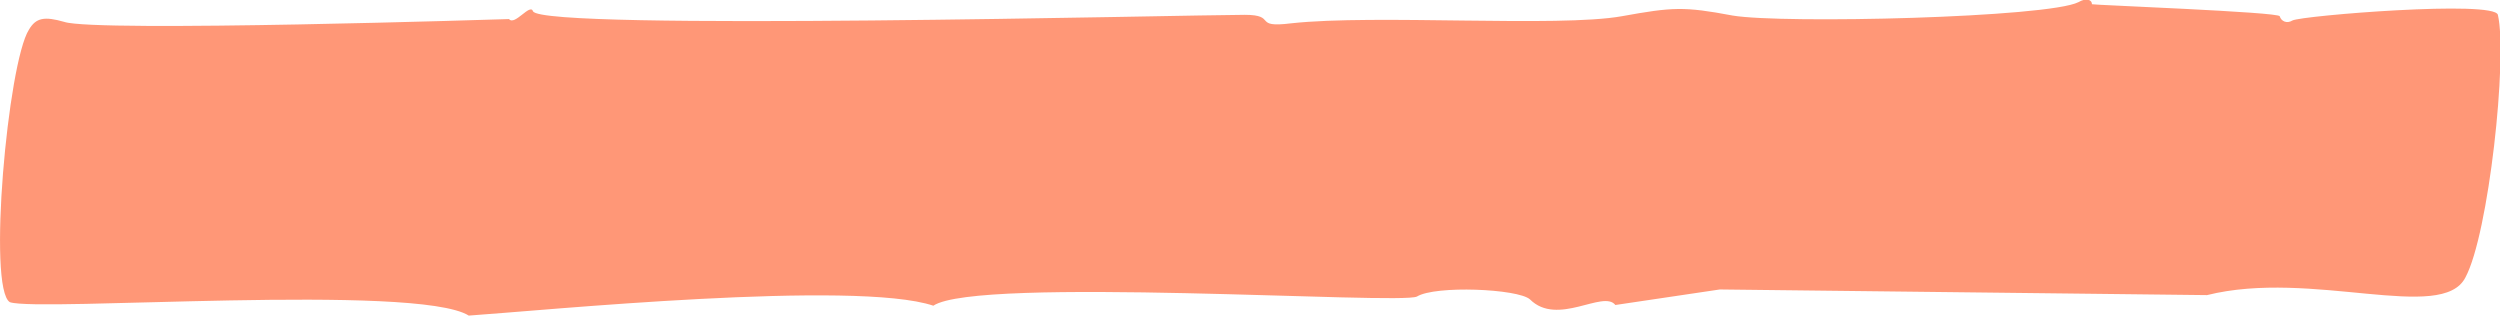 <?xml version="1.0" encoding="UTF-8"?> <!-- Generator: Adobe Illustrator 28.0.0, SVG Export Plug-In . SVG Version: 6.00 Build 0) --> <svg xmlns="http://www.w3.org/2000/svg" xmlns:xlink="http://www.w3.org/1999/xlink" id="Layer_1" x="0px" y="0px" viewBox="0 0 354.1 44.7" style="enable-background:new 0 0 354.1 44.7;" xml:space="preserve"> <style type="text/css"> .st0{opacity:0.7;fill:#FF6B3E;} </style> <path class="st0" d="M66.4,44.7c-7.4-4.6-61-0.5-65-1.9C-1.8,40.9,1.1,8.9,4.1,4.2c1-1.7,2.2-1.9,5-1.1c4.4,1.5,63-0.4,63-0.4 c0.8,1,3-2.3,3.4-1.1c1.3,2.8,93,0.5,100.8,0.5c4.7,0,1,1.9,6.6,1.2c11.9-1.3,37.8,0.6,46.8-1c7.2-1.3,8.8-1.4,15.7-0.1 c7.1,1.2,44.7,0.3,49-1.9c1-0.6,1.9-0.4,1.9,0.3c0,0.1,26.5,1.1,26.6,1.7c0.2,0.7,1,1.1,1.8,0.6c1.4-0.7,28.6-2.9,29.1-0.8 c1.4,6-1.3,31.1-4.6,37.2c-3.3,6.5-21.8-1.2-36.6,2.5l-69-0.8l-14.8,2.2c-1.7-2.2-8.2,3.1-12.1-0.8c-1.7-1.5-13.4-2-16-0.4 c-2.2,1.2-62.3-2.9-68.5,1.3C121.2,39.6,76.7,44,66.4,44.7z"></path> </svg> 